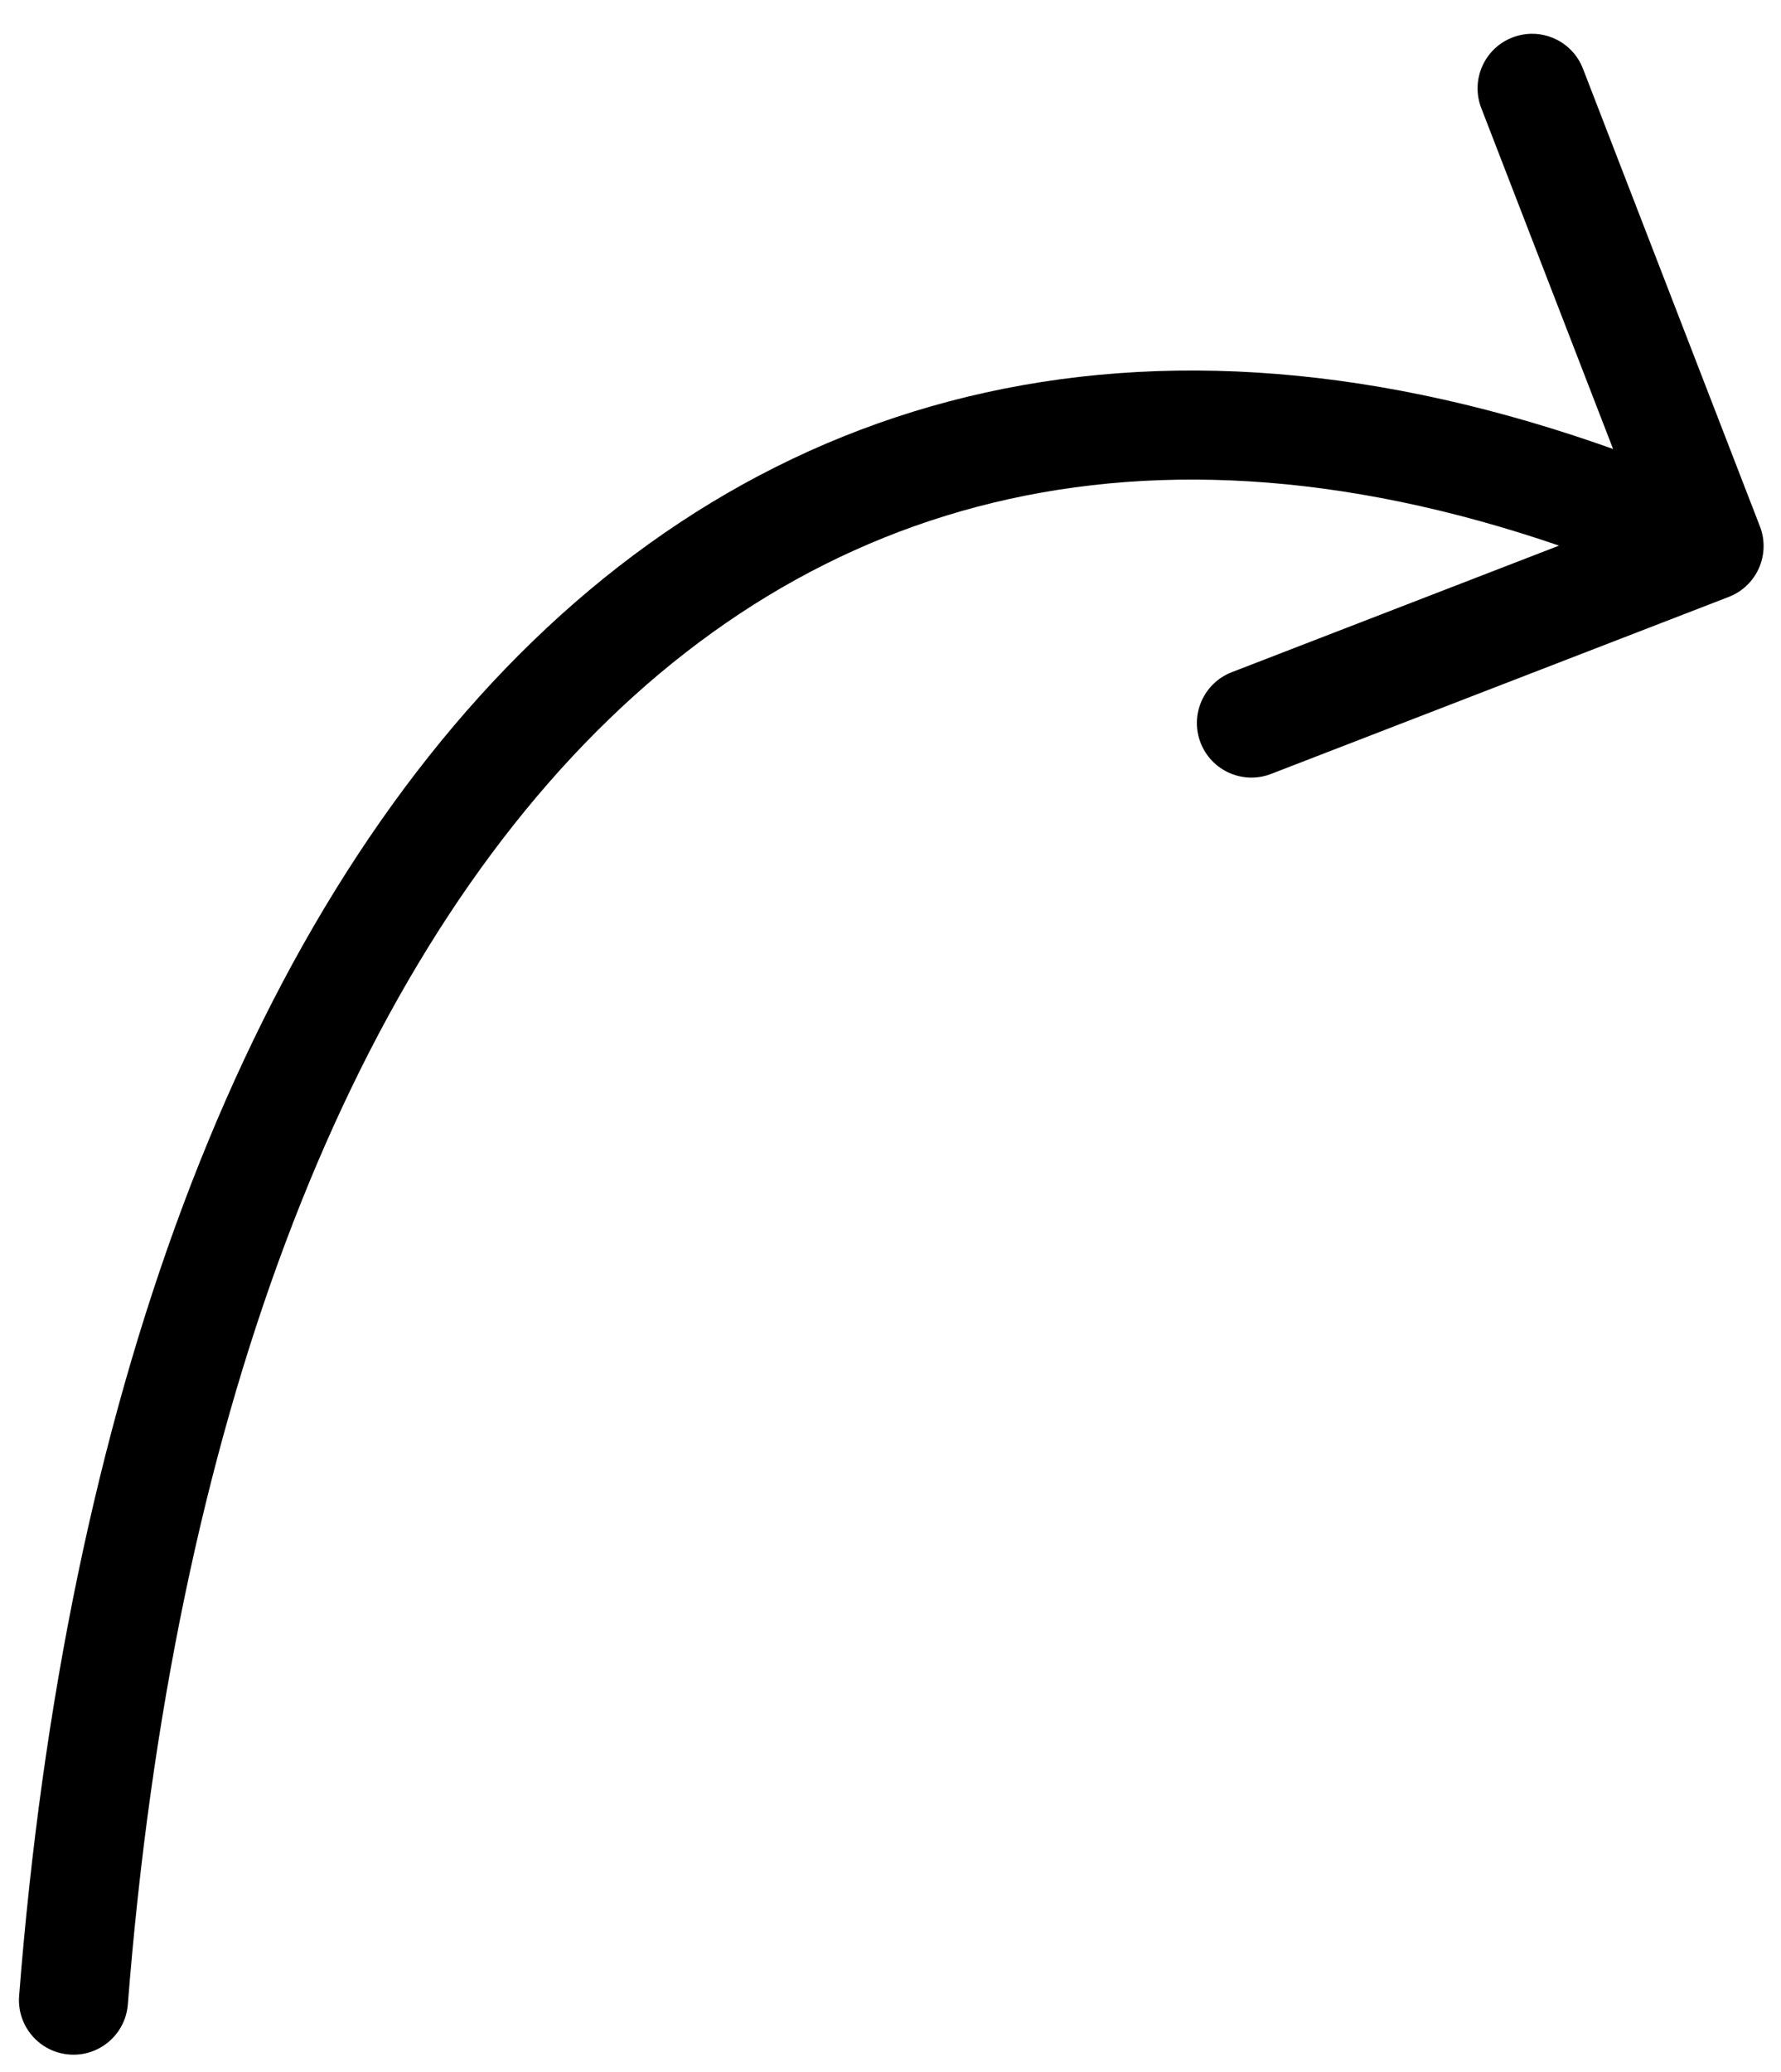<svg width="49" height="57" viewBox="0 0 49 57" fill="none" xmlns="http://www.w3.org/2000/svg">
<path d="M3.517 55.138C3.452 55.964 2.731 56.581 1.905 56.516C1.079 56.452 0.462 55.73 0.526 54.904L2.021 55.021L3.517 55.138ZM48.42 14.48C48.719 15.253 48.335 16.121 47.562 16.42L34.971 21.289C34.199 21.588 33.33 21.204 33.031 20.431C32.732 19.658 33.117 18.79 33.889 18.491L45.081 14.163L40.753 2.971C40.455 2.198 40.839 1.329 41.611 1.031C42.384 0.732 43.253 1.116 43.551 1.889L48.42 14.48ZM2.021 55.021L0.526 54.904C1.79 38.731 6.604 25.43 14.666 17.631C18.72 13.709 23.586 11.191 29.172 10.433C34.745 9.678 40.932 10.688 47.628 13.649L47.022 15.021L46.415 16.393C40.111 13.605 34.485 12.74 29.575 13.406C24.676 14.071 20.386 16.271 16.752 19.787C9.439 26.862 4.753 39.311 3.517 55.138L2.021 55.021Z" fill="black"/>
</svg>
